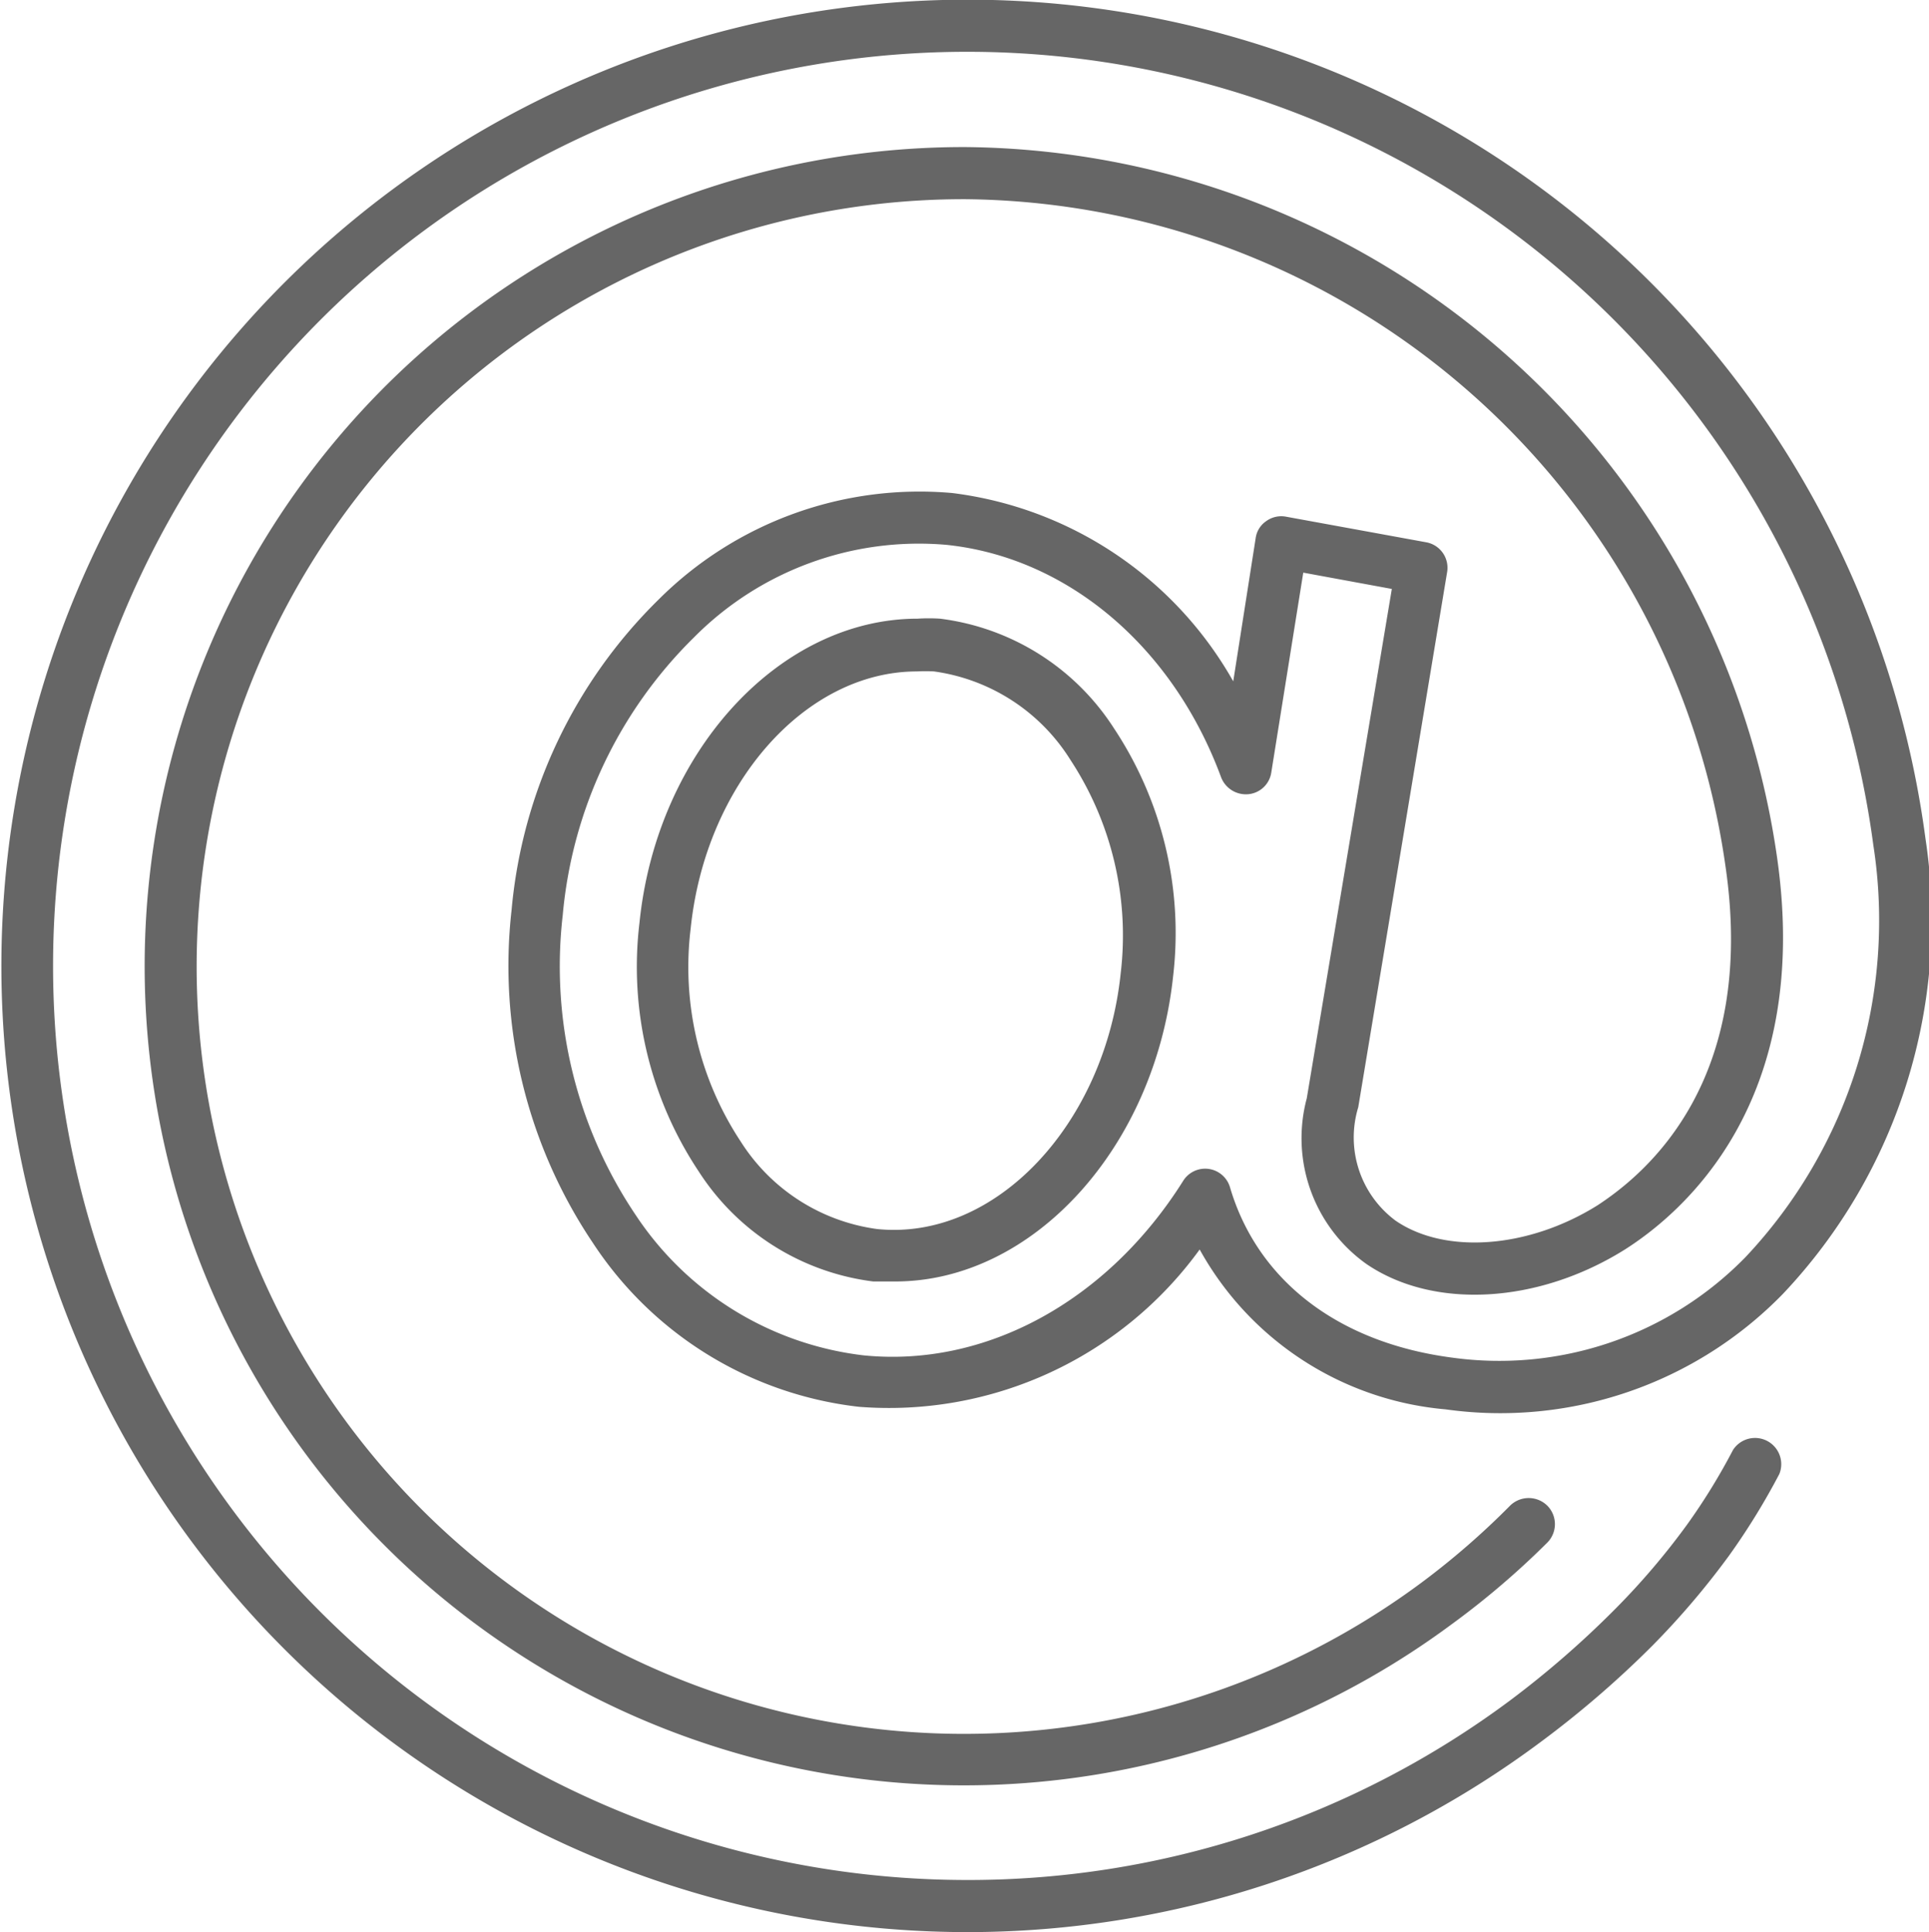 <svg xmlns="http://www.w3.org/2000/svg" viewBox="0 0 60.33 60.43"><defs><style>.cls-1{fill:#666;}</style></defs><g id="Layer_2" data-name="Layer 2"><g id="Layer_2-2" data-name="Layer 2"><path class="cls-1" d="M28,40.08q-.34,0-.69,0a7.61,7.61,0,0,1-5.45-3.43A11.55,11.55,0,0,1,20,28.86c.54-5.33,4.37-9.51,8.7-9.51a5.37,5.37,0,0,1,.7,0,7.58,7.58,0,0,1,5.44,3.43,11.58,11.58,0,0,1,1.85,7.75C36.12,35.9,32.3,40.08,28,40.08ZM28.68,21c-3.51,0-6.62,3.54-7.08,8.05a9.91,9.91,0,0,0,1.57,6.66,6,6,0,0,0,4.26,2.73c3.7.38,7.13-3.28,7.62-8a10,10,0,0,0-1.57-6.67A6,6,0,0,0,29.21,21,4.71,4.71,0,0,0,28.68,21Z"/><path class="cls-1" d="M30.22,60.43a30.22,30.22,0,1,1,30-34.2,17,17,0,0,1-4.46,14.24,12.33,12.33,0,0,1-10.55,3.61,9.76,9.76,0,0,1-7.69-5A12,12,0,0,1,26.86,44a11.5,11.5,0,0,1-8.32-5.13A15.53,15.53,0,0,1,16,28.46a15.56,15.56,0,0,1,4.59-9.7,11.55,11.55,0,0,1,9.19-3.34,11.76,11.76,0,0,1,8.79,5.89l.7-4.47a.77.77,0,0,1,.33-.54.8.8,0,0,1,.62-.14l4.38.8a.81.81,0,0,1,.66.93L42.48,34.63a3.24,3.24,0,0,0,1.17,3.55c1.55,1.06,4.15.87,6.31-.48,1.53-1,5-3.89,4-10.64A24.25,24.25,0,0,0,30.2,6.23,24,24,0,1,0,44.47,49.49a24.35,24.35,0,0,0,2.76-2.4.83.83,0,0,1,1.16,0,.82.82,0,0,1,0,1.16,25.79,25.79,0,0,1-3,2.56A25.62,25.62,0,1,1,30.2,4.6,25.88,25.88,0,0,1,55.58,26.83c1.1,7.7-3,11.13-4.76,12.25-2.73,1.71-6,1.88-8.09.45a4.83,4.83,0,0,1-1.86-5.18l2.66-15.93-2.77-.51-1,6.25a.8.8,0,0,1-.72.68.83.83,0,0,1-.85-.53c-1.51-4.09-4.81-6.88-8.6-7.27a9.9,9.9,0,0,0-7.89,2.9,13.92,13.92,0,0,0-4.1,8.68A13.93,13.93,0,0,0,19.88,38,9.94,9.94,0,0,0,27,42.39c3.83.39,7.64-1.7,10-5.45a.81.81,0,0,1,1.47.2c.86,2.91,3.38,4.85,6.93,5.32a10.76,10.76,0,0,0,9.19-3.14,15.35,15.35,0,0,0,4-12.88A28.59,28.59,0,1,0,30.22,58.8a28.35,28.35,0,0,0,17-5.61,29.84,29.84,0,0,0,3.29-2.86,22.58,22.58,0,0,0,2.25-2.64,19.33,19.33,0,0,0,1.44-2.34.82.82,0,0,1,1.45.75,21.55,21.55,0,0,1-1.57,2.55,25,25,0,0,1-2.41,2.83,31.26,31.26,0,0,1-3.48,3A30,30,0,0,1,30.22,60.43Z"/></g></g></svg>